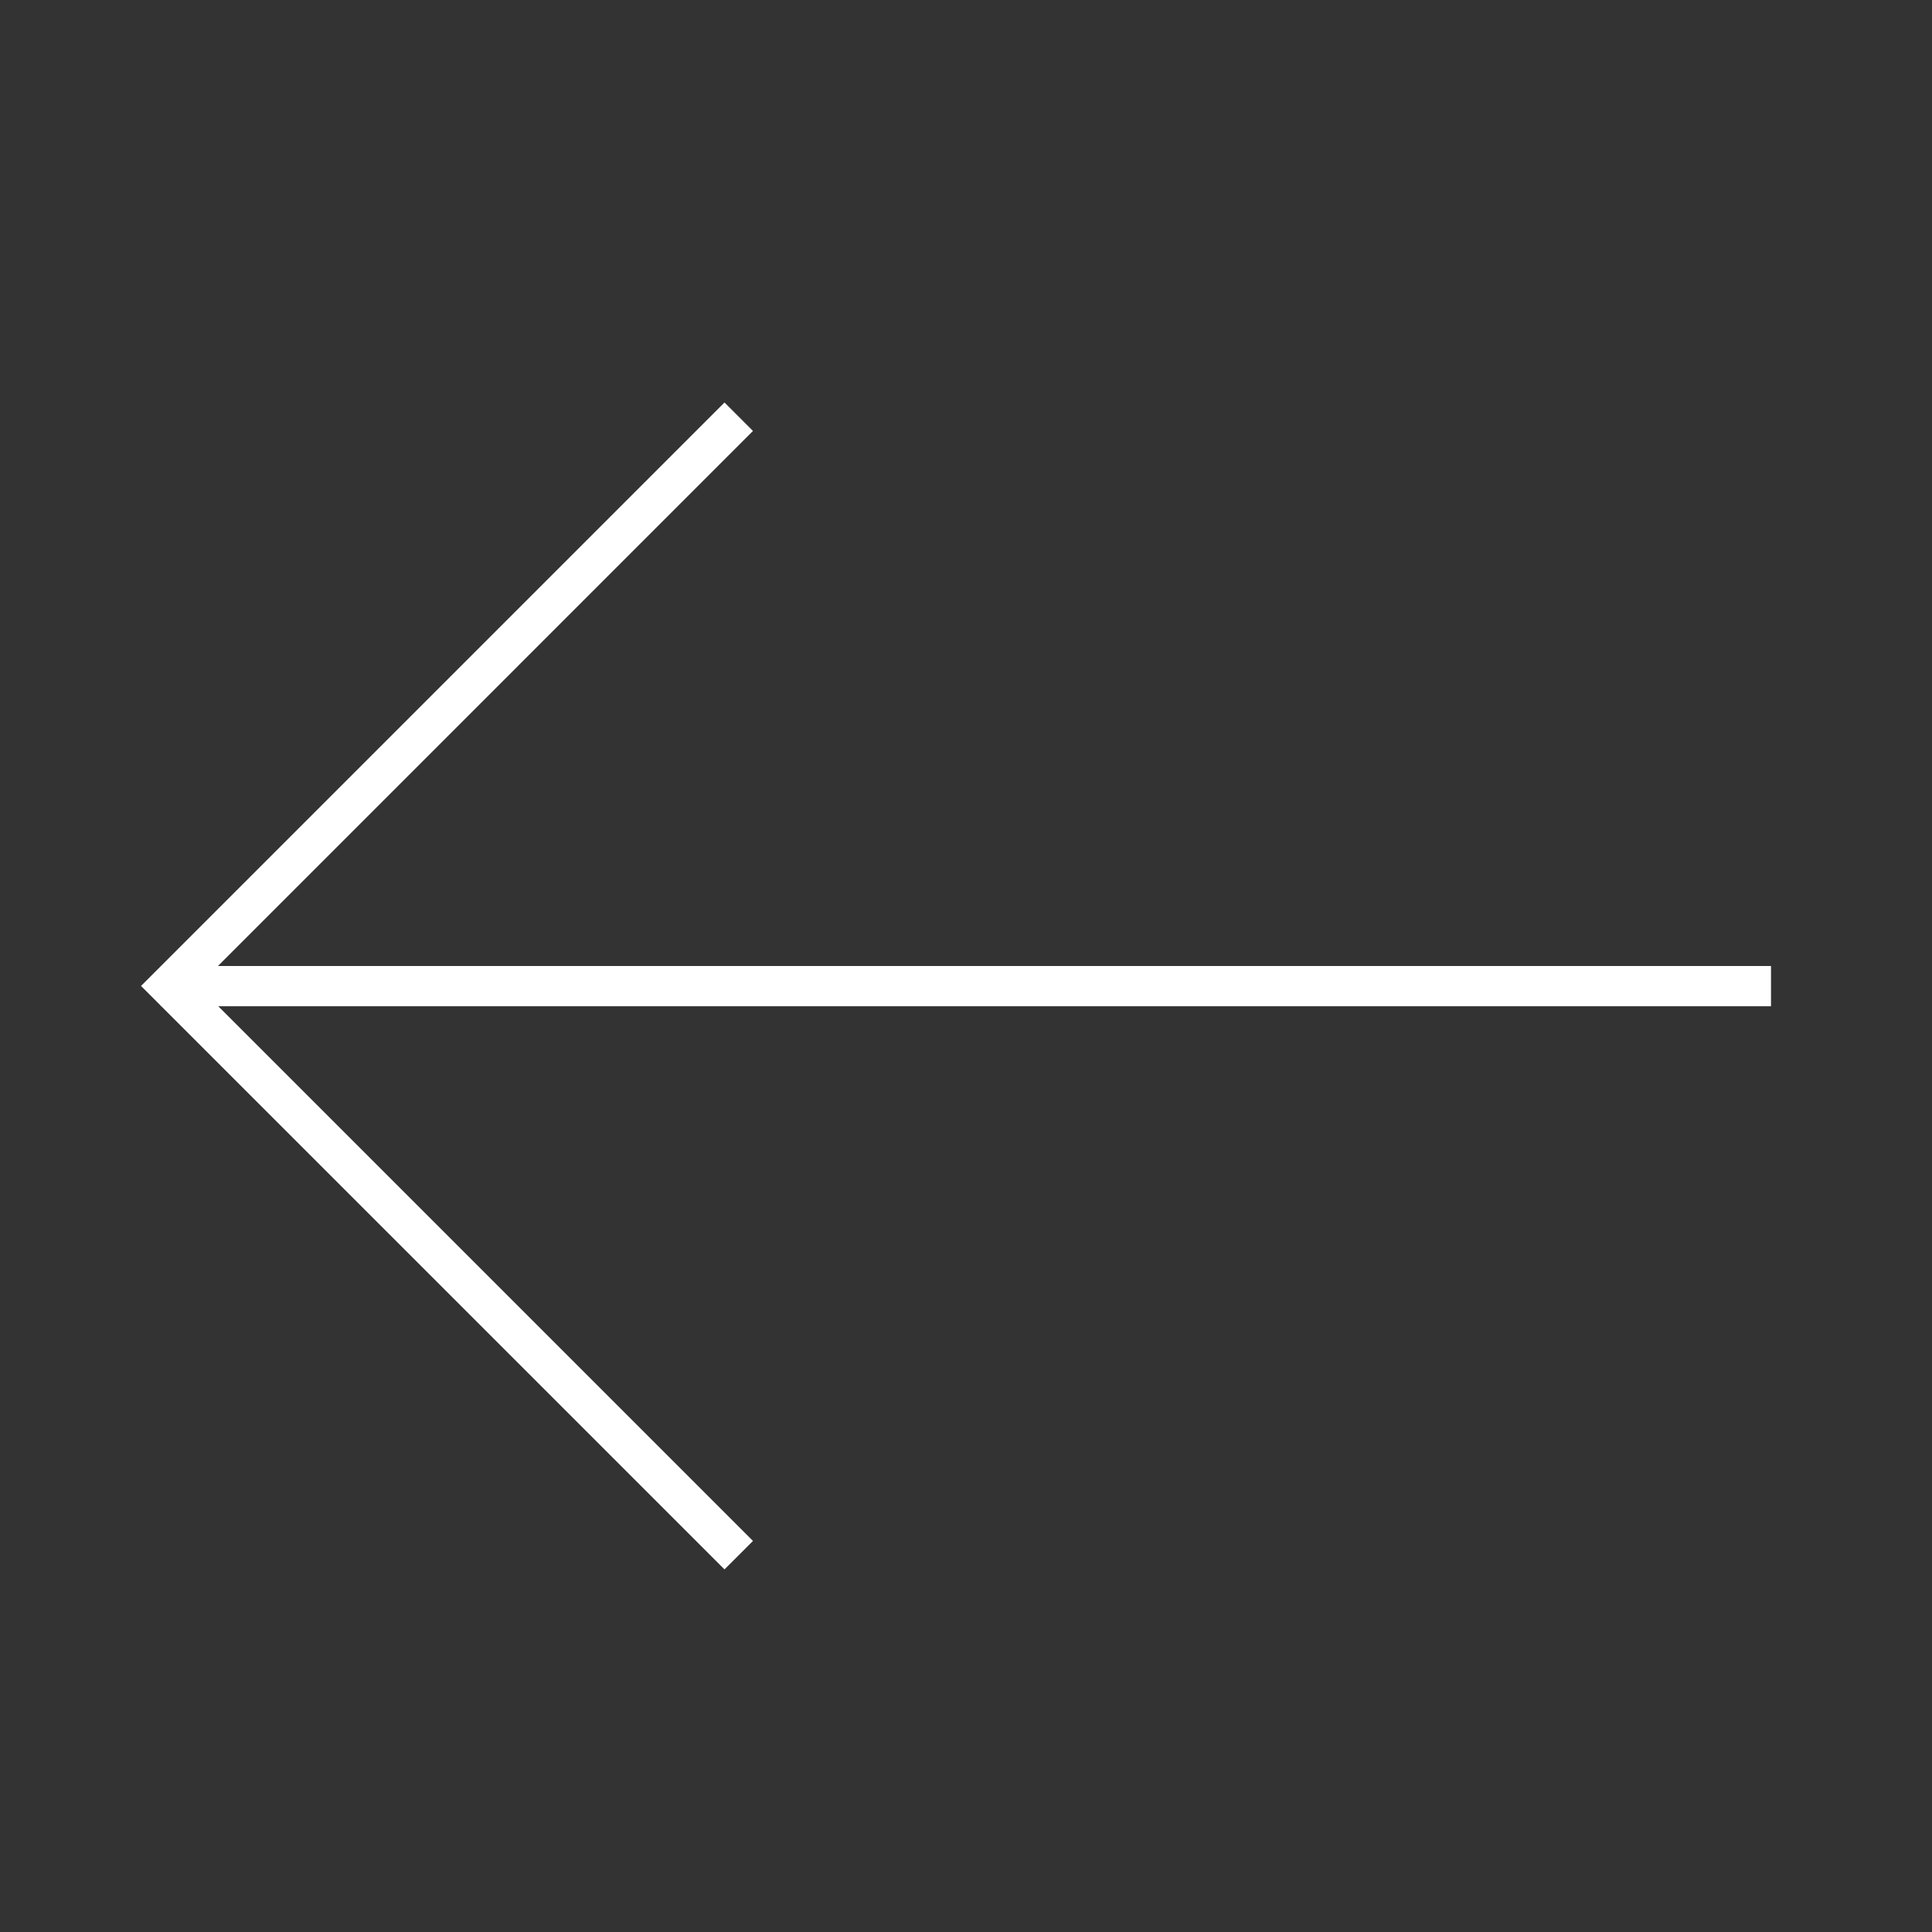 <svg width="48" height="48" viewBox="0 0 48 48" fill="none" xmlns="http://www.w3.org/2000/svg">
<rect x="0" y="0" width="48" height="48" fill="#333333" stroke="none"/>
<path fill-rule="evenodd" clip-rule="evenodd" d="M4 24L44 24L44 25L4 25L4 24Z" fill="white"/>
<path fill-rule="evenodd" clip-rule="evenodd" d="M18 10L18.707 10.707L4.919 24.496L18.707 38.284L18 38.991L3.504 24.496L18 10Z" fill="white"/>
</svg>
